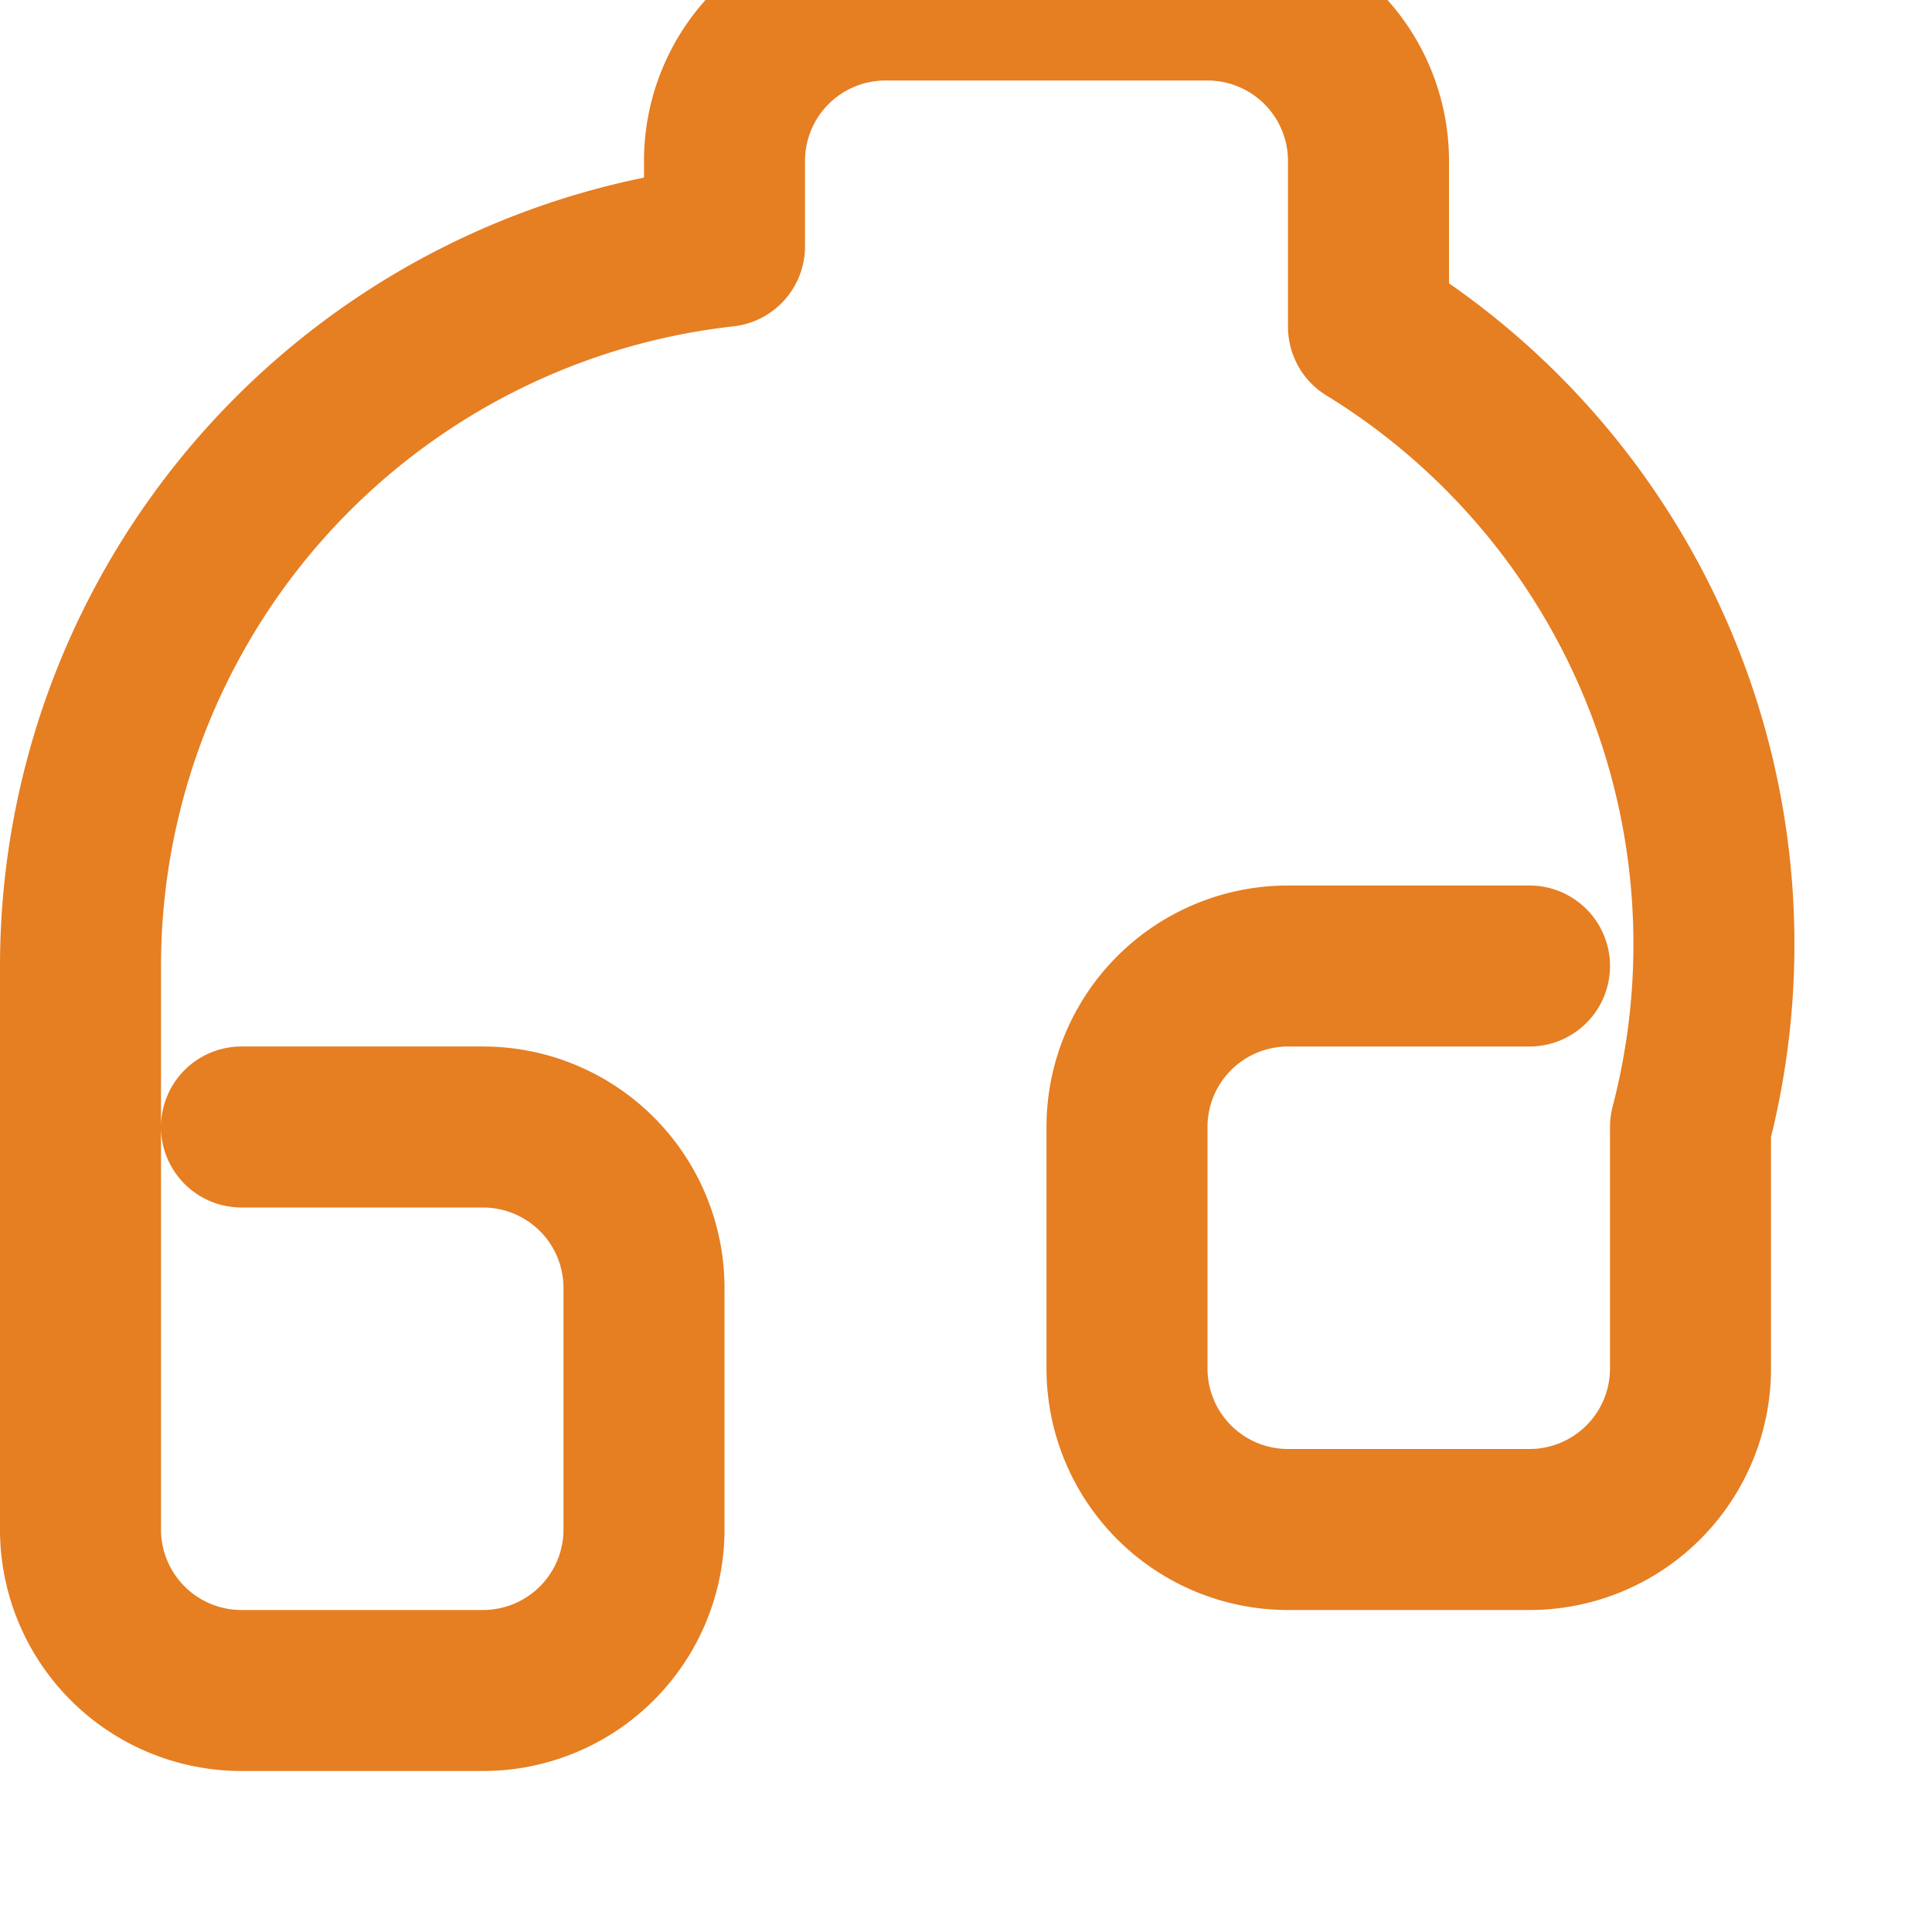 <svg xmlns="http://www.w3.org/2000/svg" viewBox="0 0 24 24" fill="none" stroke="#E67E22" stroke-width="2" stroke-linecap="round" stroke-linejoin="round">
  <path d="M3 14h3a2 2 0 0 1 2 2v3a2 2 0 0 1-2 2H3a2 2 0 0 1-2-2v-7a9 9 0 0 1 8-8.94V2a2 2 0 0 1 2-2h4a2 2 0 0 1 2 2v2.06A9 9 0 0 1 21 14v3a2 2 0 0 1-2 2h-3a2 2 0 0 1-2-2v-3a2 2 0 0 1 2-2h3"/>
</svg>
